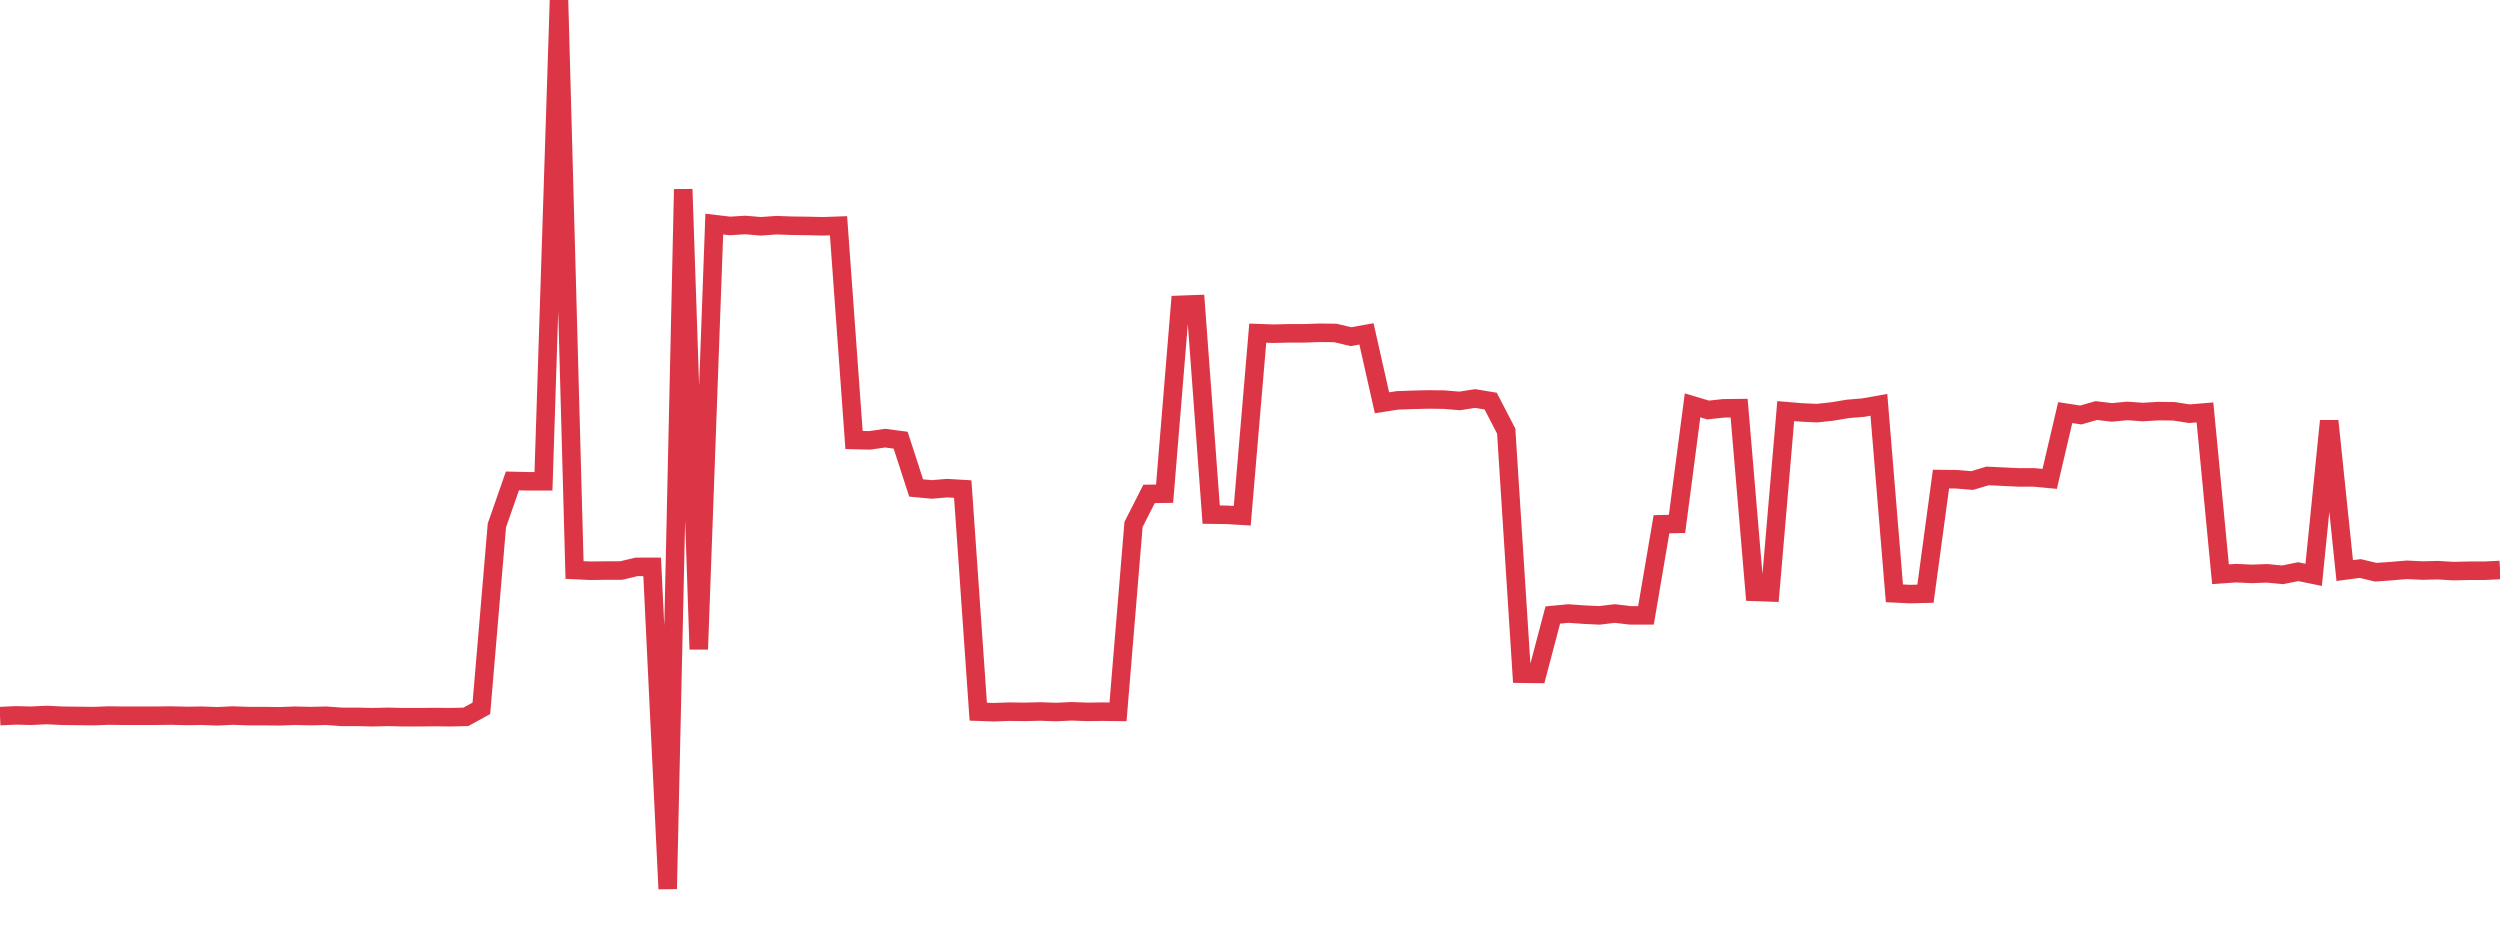 <?xml version="1.0" standalone="no"?>
<!DOCTYPE svg PUBLIC "-//W3C//DTD SVG 1.1//EN" "http://www.w3.org/Graphics/SVG/1.1/DTD/svg11.dtd">
<svg width="135" height="50" viewBox="0 0 135 50" preserveAspectRatio="none" class="sparkline" xmlns="http://www.w3.org/2000/svg"
xmlns:xlink="http://www.w3.org/1999/xlink"><path  class="sparkline--line" d="M 0 38.67 L 0 38.67 L 0.839 38.63 L 1.677 38.65 L 2.516 38.61 L 3.354 38.65 L 4.193 38.66 L 5.031 38.67 L 5.87 38.64 L 6.708 38.65 L 7.547 38.65 L 8.385 38.65 L 9.224 38.64 L 10.062 38.66 L 10.901 38.65 L 11.739 38.68 L 12.578 38.64 L 13.416 38.67 L 14.255 38.67 L 15.093 38.68 L 15.932 38.65 L 16.77 38.67 L 17.609 38.65 L 18.447 38.71 L 19.286 38.71 L 20.124 38.73 L 20.963 38.71 L 21.801 38.73 L 22.64 38.73 L 23.478 38.72 L 24.317 38.73 L 25.155 38.71 L 25.994 38.25 L 26.832 28.37 L 27.671 25.97 L 28.509 25.99 L 29.348 25.99 L 30.186 0 L 31.025 30.78 L 31.863 30.82 L 32.702 30.81 L 33.54 30.81 L 34.379 30.61 L 35.217 30.61 L 36.056 48 L 36.894 10.22 L 37.733 35.06 L 38.571 12.1 L 39.41 12.2 L 40.248 12.15 L 41.087 12.22 L 41.925 12.16 L 42.764 12.19 L 43.602 12.2 L 44.441 12.22 L 45.28 12.19 L 46.118 23.76 L 46.957 23.78 L 47.795 23.66 L 48.634 23.77 L 49.472 26.35 L 50.311 26.43 L 51.149 26.36 L 51.988 26.41 L 52.826 38.43 L 53.665 38.46 L 54.503 38.43 L 55.342 38.44 L 56.18 38.42 L 57.019 38.45 L 57.857 38.41 L 58.696 38.44 L 59.534 38.43 L 60.373 38.44 L 61.211 28.32 L 62.05 26.67 L 62.888 26.66 L 63.727 16.46 L 64.565 16.43 L 65.404 27.79 L 66.242 27.8 L 67.081 27.85 L 67.919 17.99 L 68.758 18.02 L 69.596 18 L 70.435 18 L 71.273 17.97 L 72.112 17.98 L 72.95 18.18 L 73.789 18.03 L 74.627 21.75 L 75.466 21.62 L 76.304 21.59 L 77.143 21.57 L 77.981 21.58 L 78.82 21.65 L 79.658 21.52 L 80.497 21.66 L 81.335 23.28 L 82.174 36.38 L 83.012 36.39 L 83.851 33.21 L 84.689 33.13 L 85.528 33.19 L 86.366 33.23 L 87.205 33.13 L 88.043 33.23 L 88.882 33.23 L 89.72 28.31 L 90.559 28.29 L 91.398 21.89 L 92.236 22.14 L 93.075 22.05 L 93.913 22.04 L 94.752 31.96 L 95.59 31.99 L 96.429 22.2 L 97.267 22.27 L 98.106 22.31 L 98.944 22.22 L 99.783 22.08 L 100.621 22.01 L 101.46 21.86 L 102.298 32.04 L 103.137 32.08 L 103.975 32.06 L 104.814 25.87 L 105.652 25.88 L 106.491 25.95 L 107.329 25.7 L 108.168 25.74 L 109.006 25.78 L 109.845 25.78 L 110.683 25.86 L 111.522 22.28 L 112.36 22.41 L 113.199 22.17 L 114.037 22.27 L 114.876 22.19 L 115.714 22.25 L 116.553 22.2 L 117.391 22.21 L 118.23 22.34 L 119.068 22.27 L 119.907 31.01 L 120.745 30.95 L 121.584 30.99 L 122.422 30.96 L 123.261 31.04 L 124.099 30.87 L 124.938 31.04 L 125.776 22.73 L 126.615 30.81 L 127.453 30.7 L 128.292 30.9 L 129.13 30.84 L 129.969 30.77 L 130.807 30.81 L 131.646 30.79 L 132.484 30.84 L 133.323 30.82 L 134.161 30.82 L 135 30.78" fill="none" stroke-width="1" stroke="#dc3545"></path></svg>